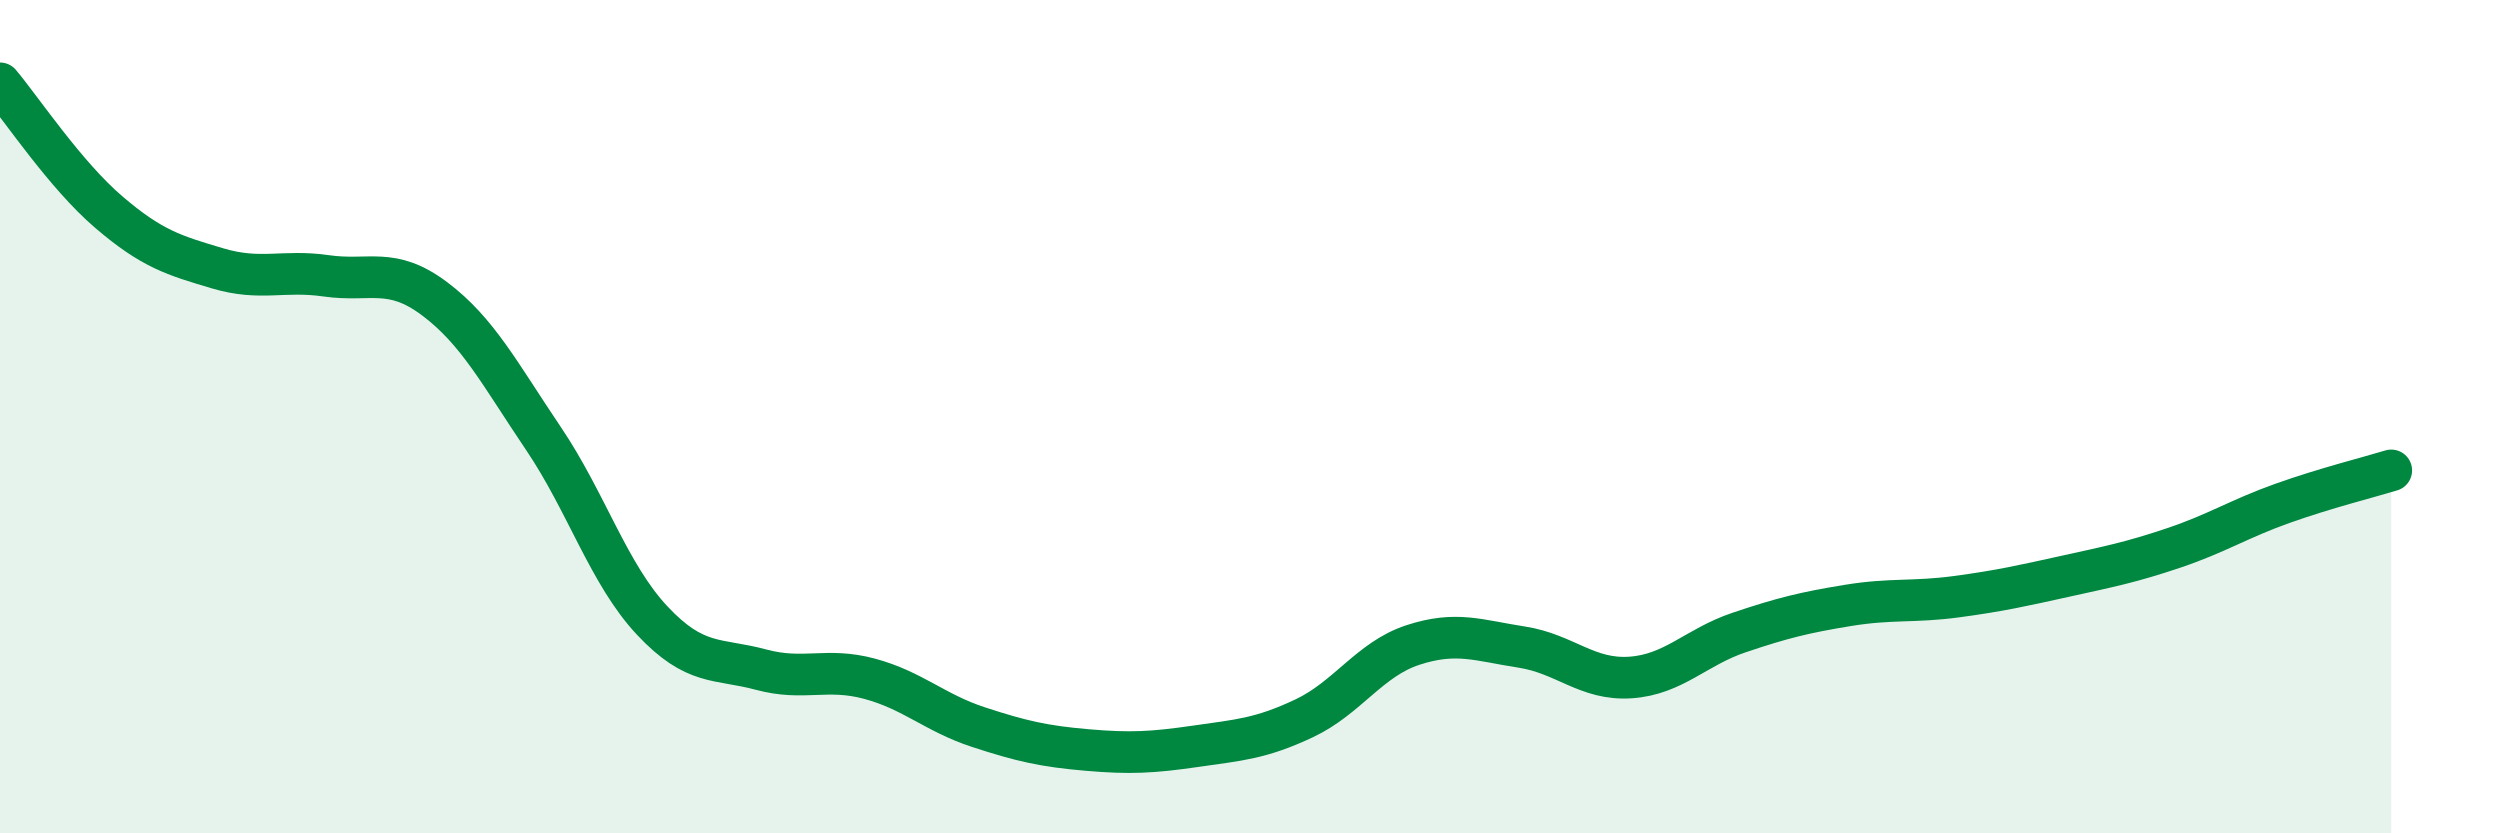 
    <svg width="60" height="20" viewBox="0 0 60 20" xmlns="http://www.w3.org/2000/svg">
      <path
        d="M 0,2 C 0.52,2.62 1.57,4.2 2.61,5.09 C 3.65,5.98 4.18,6.13 5.22,6.44 C 6.26,6.75 6.79,6.47 7.83,6.62 C 8.87,6.77 9.39,6.39 10.43,7.17 C 11.47,7.95 12,8.98 13.04,10.52 C 14.08,12.06 14.61,13.78 15.65,14.89 C 16.69,16 17.22,15.79 18.26,16.07 C 19.3,16.35 19.83,16.01 20.87,16.29 C 21.91,16.57 22.44,17.11 23.48,17.45 C 24.52,17.79 25.05,17.91 26.09,18 C 27.13,18.09 27.66,18.06 28.7,17.91 C 29.74,17.76 30.26,17.73 31.3,17.24 C 32.34,16.75 32.87,15.82 33.91,15.48 C 34.95,15.14 35.48,15.37 36.52,15.53 C 37.56,15.69 38.09,16.33 39.13,16.26 C 40.17,16.19 40.7,15.53 41.74,15.18 C 42.78,14.83 43.31,14.7 44.35,14.53 C 45.39,14.36 45.92,14.46 46.96,14.32 C 48,14.18 48.53,14.06 49.57,13.83 C 50.61,13.6 51.13,13.5 52.17,13.15 C 53.21,12.8 53.74,12.45 54.78,12.08 C 55.82,11.71 56.87,11.45 57.39,11.29L57.39 20L0 20Z"
        fill="#008740"
        opacity="0.1"
        stroke-linecap="round"
        stroke-linejoin="round"
      />
      <path
        d="M 0,2 C 0.52,2.62 1.57,4.2 2.61,5.09 C 3.65,5.98 4.18,6.13 5.22,6.44 C 6.26,6.75 6.79,6.47 7.83,6.62 C 8.87,6.77 9.39,6.39 10.43,7.17 C 11.47,7.95 12,8.98 13.04,10.52 C 14.08,12.06 14.61,13.78 15.65,14.89 C 16.69,16 17.22,15.79 18.26,16.07 C 19.3,16.35 19.83,16.01 20.87,16.29 C 21.91,16.57 22.44,17.11 23.48,17.45 C 24.52,17.79 25.05,17.91 26.09,18 C 27.13,18.09 27.66,18.06 28.7,17.91 C 29.74,17.76 30.26,17.73 31.3,17.24 C 32.34,16.75 32.87,15.82 33.91,15.48 C 34.95,15.14 35.48,15.37 36.52,15.53 C 37.56,15.69 38.09,16.33 39.13,16.26 C 40.17,16.19 40.7,15.53 41.74,15.18 C 42.78,14.83 43.31,14.7 44.35,14.53 C 45.39,14.36 45.92,14.46 46.96,14.32 C 48,14.18 48.53,14.06 49.57,13.83 C 50.61,13.6 51.13,13.5 52.17,13.15 C 53.21,12.8 53.74,12.45 54.78,12.08 C 55.82,11.71 56.87,11.45 57.39,11.29"
        stroke="#008740"
        stroke-width="1"
        fill="none"
        stroke-linecap="round"
        stroke-linejoin="round"
      />
    </svg>
  